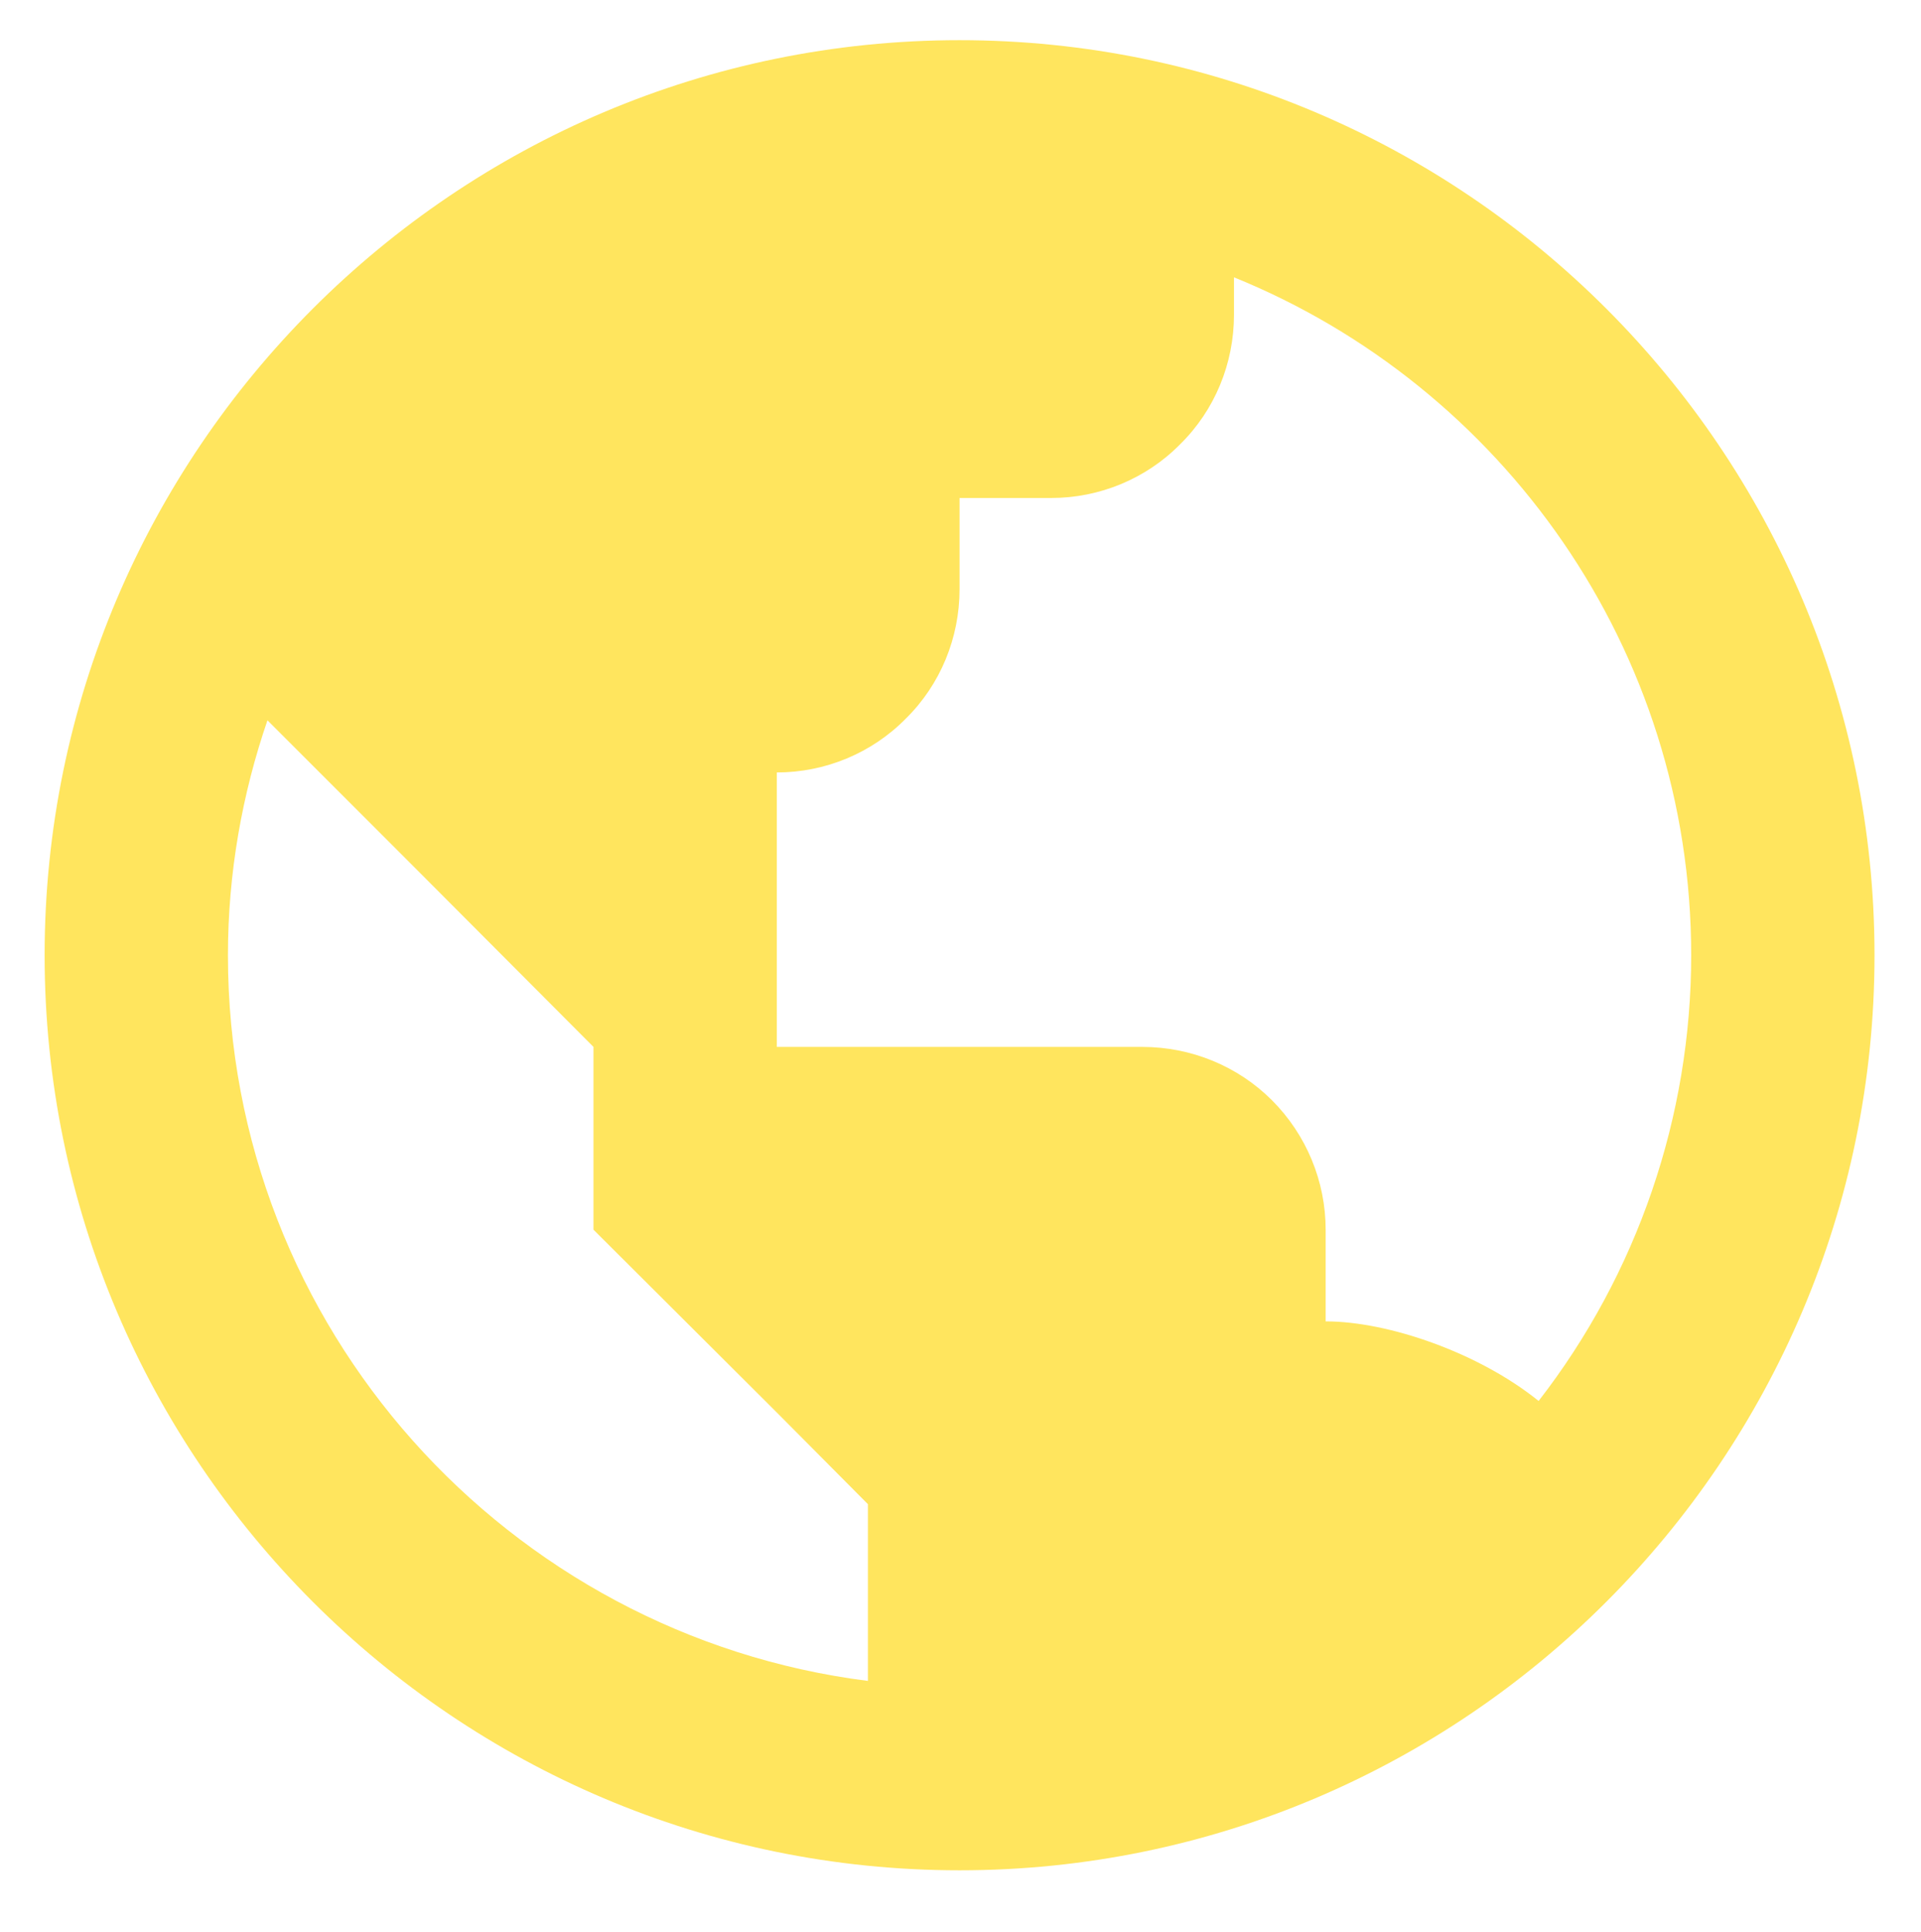 <svg viewBox="32.517 32.598 35 35.2" version="1.1" xmlns="http://www.w3.org/2000/svg" id="Laag_1" style="max-height: 500px" width="35" height="35.2">
  
  <defs>
    <style>
      .st0 {
        fill: #ffe55e;
      }
    </style>
  </defs>
  <path d="M50,33.33c-9.19,0-16.67,7.48-16.67,16.67s7.48,16.67,16.67,16.67,16.67-7.48,16.67-16.67-7.48-16.67-16.67-16.67ZM36.67,50c0-1.5.26-2.94.72-4.28l2.61,2.61,3.33,3.34v3.33l3.34,3.33,1.66,1.67v3.22c-6.56-.83-11.66-6.43-11.66-13.22ZM60.55,58.12c-1.09-.88-2.74-1.45-3.88-1.45v-1.67c0-.88-.35-1.73-.98-2.36-.62-.62-1.47-.97-2.36-.97h-6.66v-5c.88,0,1.73-.35,2.35-.98.63-.62.98-1.47.98-2.36v-1.66h1.67c.88,0,1.73-.35,2.35-.98.63-.62.98-1.47.98-2.36v-.68c4.88,1.98,8.33,6.77,8.33,12.35,0,2.94-.98,5.8-2.78,8.12Z" class="st0"/>
</svg>